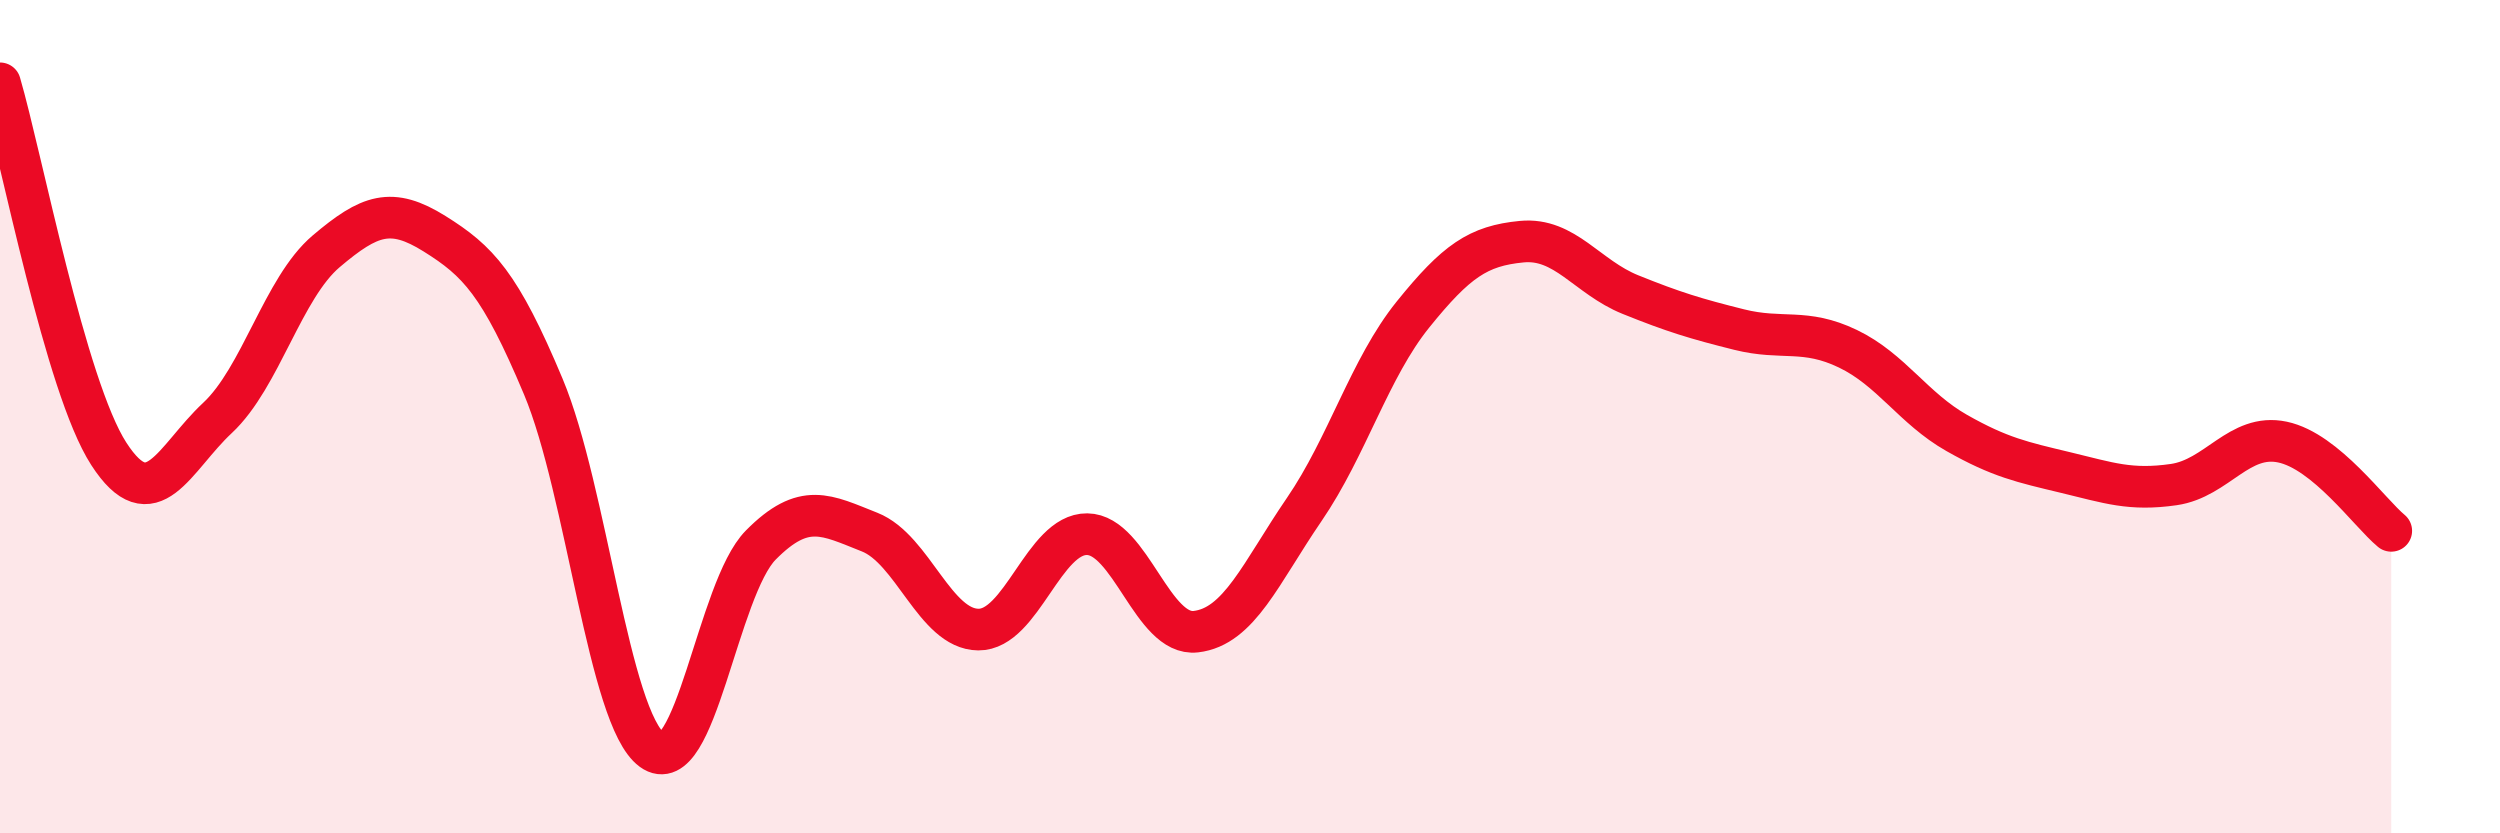 
    <svg width="60" height="20" viewBox="0 0 60 20" xmlns="http://www.w3.org/2000/svg">
      <path
        d="M 0,2 C 0.52,3.78 1.57,9.28 2.61,10.89 C 3.65,12.5 4.18,11 5.22,10.03 C 6.26,9.06 6.79,6.91 7.83,6.03 C 8.87,5.15 9.39,4.96 10.43,5.61 C 11.47,6.26 12,6.8 13.04,9.28 C 14.08,11.76 14.61,17.24 15.65,18 C 16.69,18.76 17.22,14.13 18.26,13.08 C 19.3,12.03 19.83,12.36 20.87,12.77 C 21.91,13.18 22.44,15.1 23.48,15.11 C 24.52,15.12 25.05,12.81 26.09,12.82 C 27.13,12.83 27.66,15.28 28.7,15.16 C 29.74,15.04 30.26,13.75 31.3,12.23 C 32.34,10.71 32.87,8.84 33.91,7.55 C 34.95,6.26 35.48,5.9 36.52,5.8 C 37.56,5.7 38.09,6.65 39.13,7.07 C 40.17,7.49 40.7,7.65 41.74,7.91 C 42.78,8.17 43.31,7.87 44.35,8.37 C 45.39,8.87 45.92,9.8 46.96,10.39 C 48,10.98 48.53,11.09 49.57,11.34 C 50.61,11.59 51.13,11.78 52.17,11.63 C 53.21,11.48 53.74,10.39 54.78,10.61 C 55.82,10.83 56.87,12.31 57.39,12.74L57.39 20L0 20Z"
        fill="#EB0A25"
        opacity="0.1"
        stroke-linecap="round"
        stroke-linejoin="round"
      />
      <path
        d="M 0,2 C 0.52,3.78 1.57,9.28 2.61,10.89 C 3.65,12.5 4.18,11 5.22,10.03 C 6.26,9.06 6.79,6.91 7.83,6.03 C 8.87,5.15 9.39,4.96 10.43,5.61 C 11.47,6.26 12,6.8 13.04,9.28 C 14.08,11.76 14.61,17.24 15.65,18 C 16.69,18.76 17.22,14.13 18.26,13.08 C 19.3,12.03 19.83,12.36 20.87,12.77 C 21.91,13.18 22.44,15.1 23.48,15.11 C 24.52,15.12 25.05,12.81 26.09,12.82 C 27.13,12.83 27.66,15.28 28.7,15.16 C 29.74,15.04 30.26,13.75 31.3,12.23 C 32.34,10.71 32.87,8.84 33.91,7.55 C 34.95,6.26 35.48,5.9 36.52,5.8 C 37.56,5.7 38.09,6.65 39.13,7.07 C 40.17,7.49 40.7,7.65 41.74,7.91 C 42.78,8.17 43.31,7.87 44.35,8.37 C 45.39,8.87 45.92,9.8 46.96,10.39 C 48,10.98 48.53,11.09 49.57,11.34 C 50.61,11.59 51.13,11.78 52.17,11.63 C 53.21,11.48 53.74,10.39 54.78,10.61 C 55.82,10.83 56.87,12.31 57.39,12.74"
        stroke="#EB0A25"
        stroke-width="1"
        fill="none"
        stroke-linecap="round"
        stroke-linejoin="round"
      />
    </svg>
  